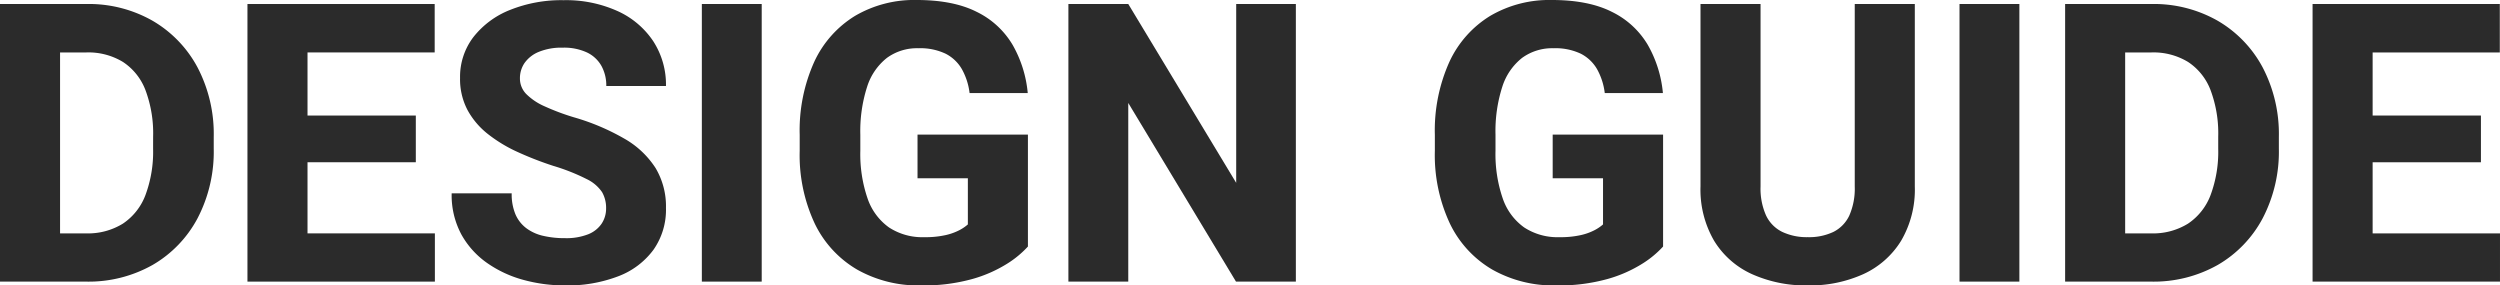 <svg xmlns="http://www.w3.org/2000/svg" xmlns:xlink="http://www.w3.org/1999/xlink" width="490.493" height="56" viewBox="0 0 490.493 56"><defs><style>.a{fill:#2b2b2b;}.b{clip-path:url(#a);}</style><clipPath id="a"><rect class="a" width="490.493" height="56"/></clipPath></defs><g class="b"><path class="a" d="M29.945,5.446a25.285,25.285,0,0,0-13-3.292H0V56.62H16.871a25.54,25.54,0,0,0,13.074-3.273,23.045,23.045,0,0,0,8.81-9.146,28.245,28.245,0,0,0,3.179-13.654V28.228a28.138,28.138,0,0,0-3.179-13.635,23.212,23.212,0,0,0-8.81-9.146m.093,25.1a24.331,24.331,0,0,1-1.5,9.09,11.667,11.667,0,0,1-4.433,5.611,13.017,13.017,0,0,1-7.239,1.908H11.784v-35.5h5.162a13.044,13.044,0,0,1,7.183,1.87,11.5,11.5,0,0,1,4.414,5.536,24.152,24.152,0,0,1,1.5,9.09Z" transform="translate(0 -1.368)"/><path class="a" d="M144.863,33.2h21.248V24.037H144.863V11.655h24.951v-9.5H133.08V56.62h36.772V47.156H144.863Z" transform="translate(-84.53 -1.368)"/><path class="a" d="M260,10.241a11.637,11.637,0,0,1,4.676-.823,10.64,10.64,0,0,1,4.807.954,6.422,6.422,0,0,1,2.825,2.656,7.99,7.99,0,0,1,.935,3.909h11.709a15.647,15.647,0,0,0-2.488-8.772,16.624,16.624,0,0,0-7.014-5.929A24.605,24.605,0,0,0,264.865.1a27.106,27.106,0,0,0-10.493,1.908,17.093,17.093,0,0,0-7.2,5.331,12.829,12.829,0,0,0-2.619,8.024,12.994,12.994,0,0,0,1.459,6.284,15.291,15.291,0,0,0,4,4.713,28.283,28.283,0,0,0,5.854,3.535,65.883,65.883,0,0,0,6.977,2.712,39.4,39.4,0,0,1,6.565,2.6,7.584,7.584,0,0,1,3.012,2.562,6.2,6.2,0,0,1,.785,3.18,5.353,5.353,0,0,1-.86,2.974,5.73,5.73,0,0,1-2.638,2.1,11.666,11.666,0,0,1-4.582.767,18.342,18.342,0,0,1-4.321-.468,8.7,8.7,0,0,1-3.292-1.515,6.775,6.775,0,0,1-2.1-2.712,10.207,10.207,0,0,1-.729-4.1H242.906a16.268,16.268,0,0,0,1.908,8.08,16.741,16.741,0,0,0,5.106,5.63A22.808,22.808,0,0,0,257.065,55a30.781,30.781,0,0,0,8.062,1.066,27.9,27.9,0,0,0,10.474-1.8,15.292,15.292,0,0,0,6.9-5.2,13.654,13.654,0,0,0,2.45-8.193,14.652,14.652,0,0,0-2.039-7.837,17.586,17.586,0,0,0-6.079-5.742,44.2,44.2,0,0,0-9.988-4.227,45.551,45.551,0,0,1-5.724-2.151,11.735,11.735,0,0,1-3.591-2.413A4.327,4.327,0,0,1,256.3,15.44a5.261,5.261,0,0,1,.916-3.03A6.343,6.343,0,0,1,260,10.241" transform="translate(-154.29 -0.065)"/><rect class="a" width="11.746" height="54.466" transform="translate(137.7 0.785)"/><path class="a" d="M453.187,34.977h9.875v9.053a8.222,8.222,0,0,1-1.609,1.1,11.179,11.179,0,0,1-2.731.992,18.173,18.173,0,0,1-4.227.412,11.931,11.931,0,0,1-6.9-1.908,11.563,11.563,0,0,1-4.209-5.686,26.725,26.725,0,0,1-1.422-9.352V26.41a28.423,28.423,0,0,1,1.328-9.371,11.707,11.707,0,0,1,3.872-5.667,9.993,9.993,0,0,1,6.172-1.908,11.623,11.623,0,0,1,5.349,1.066,7.737,7.737,0,0,1,3.2,3.03,12.708,12.708,0,0,1,1.515,4.695h11.41a23.287,23.287,0,0,0-2.974-9.464,16.631,16.631,0,0,0-7.014-6.453Q460.219,0,453,0a22.913,22.913,0,0,0-12.045,3.1,20.755,20.755,0,0,0-8.024,9.015,32.737,32.737,0,0,0-2.862,14.365v3.1a31.607,31.607,0,0,0,2.974,14.328,20.959,20.959,0,0,0,8.324,9A24.406,24.406,0,0,0,453.785,56a35.592,35.592,0,0,0,10.194-1.272,26.149,26.149,0,0,0,6.883-3.049,19.384,19.384,0,0,0,3.984-3.311V26.41H453.187Z" transform="translate(-273.171 0)"/><path class="a" d="M607.5,37.242,586.325,2.153H574.579V56.619h11.746V21.568L607.46,56.619h11.746V2.153H607.5Z" transform="translate(-364.962 -1.368)"/><path class="a" d="M794.776,34.977h9.876v9.053a8.223,8.223,0,0,1-1.608,1.1,11.185,11.185,0,0,1-2.731.992,18.173,18.173,0,0,1-4.227.412,11.931,11.931,0,0,1-6.9-1.908,11.563,11.563,0,0,1-4.208-5.686,26.72,26.72,0,0,1-1.422-9.352V26.41a28.425,28.425,0,0,1,1.328-9.371,11.709,11.709,0,0,1,3.872-5.667,9.993,9.993,0,0,1,6.172-1.908,11.622,11.622,0,0,1,5.349,1.066,7.739,7.739,0,0,1,3.2,3.03,12.71,12.71,0,0,1,1.515,4.695H816.4a23.281,23.281,0,0,0-2.974-9.464,16.629,16.629,0,0,0-7.014-6.453Q801.809,0,794.589,0a22.915,22.915,0,0,0-12.045,3.1,20.757,20.757,0,0,0-8.024,9.015,32.735,32.735,0,0,0-2.862,14.365v3.1a31.6,31.6,0,0,0,2.974,14.328,20.959,20.959,0,0,0,8.324,9A24.4,24.4,0,0,0,795.375,56a35.593,35.593,0,0,0,10.194-1.272,26.145,26.145,0,0,0,6.883-3.049,19.376,19.376,0,0,0,3.984-3.311V26.41H794.776Z" transform="translate(-490.143 0)"/><path class="a" d="M944.781,37.953a13.088,13.088,0,0,1-1.066,5.7,6.811,6.811,0,0,1-3.124,3.217,11.124,11.124,0,0,1-5.013,1.028,11.267,11.267,0,0,1-5.013-1.028,6.861,6.861,0,0,1-3.18-3.217,12.884,12.884,0,0,1-1.084-5.7V2.153H914.518v35.8a19.954,19.954,0,0,0,2.675,10.661,16.829,16.829,0,0,0,7.445,6.546,25.782,25.782,0,0,0,10.942,2.207,25.439,25.439,0,0,0,10.867-2.207,16.99,16.99,0,0,0,7.426-6.546,19.851,19.851,0,0,0,2.693-10.661V2.153H944.781Z" transform="translate(-580.885 -1.368)"/><rect class="a" width="11.746" height="54.466" transform="translate(384.45 0.785)"/><path class="a" d="M1140.555,5.446a25.285,25.285,0,0,0-13-3.292H1110.61V56.62h16.871a25.54,25.54,0,0,0,13.074-3.273,23.044,23.044,0,0,0,8.81-9.146,28.246,28.246,0,0,0,3.18-13.654V28.228a28.14,28.14,0,0,0-3.18-13.635,23.21,23.21,0,0,0-8.81-9.146m.093,25.1a24.333,24.333,0,0,1-1.5,9.09,11.667,11.667,0,0,1-4.432,5.611,13.016,13.016,0,0,1-7.239,1.908h-5.087v-35.5h5.162a13.043,13.043,0,0,1,7.182,1.87,11.5,11.5,0,0,1,4.414,5.536,24.154,24.154,0,0,1,1.5,9.09Z" transform="translate(-705.439 -1.368)"/><path class="a" d="M1255.474,47.156V33.2h21.248V24.037h-21.248V11.655h24.951v-9.5h-36.735V56.62h36.772V47.156Z" transform="translate(-789.97 -1.368)"/></g></svg>